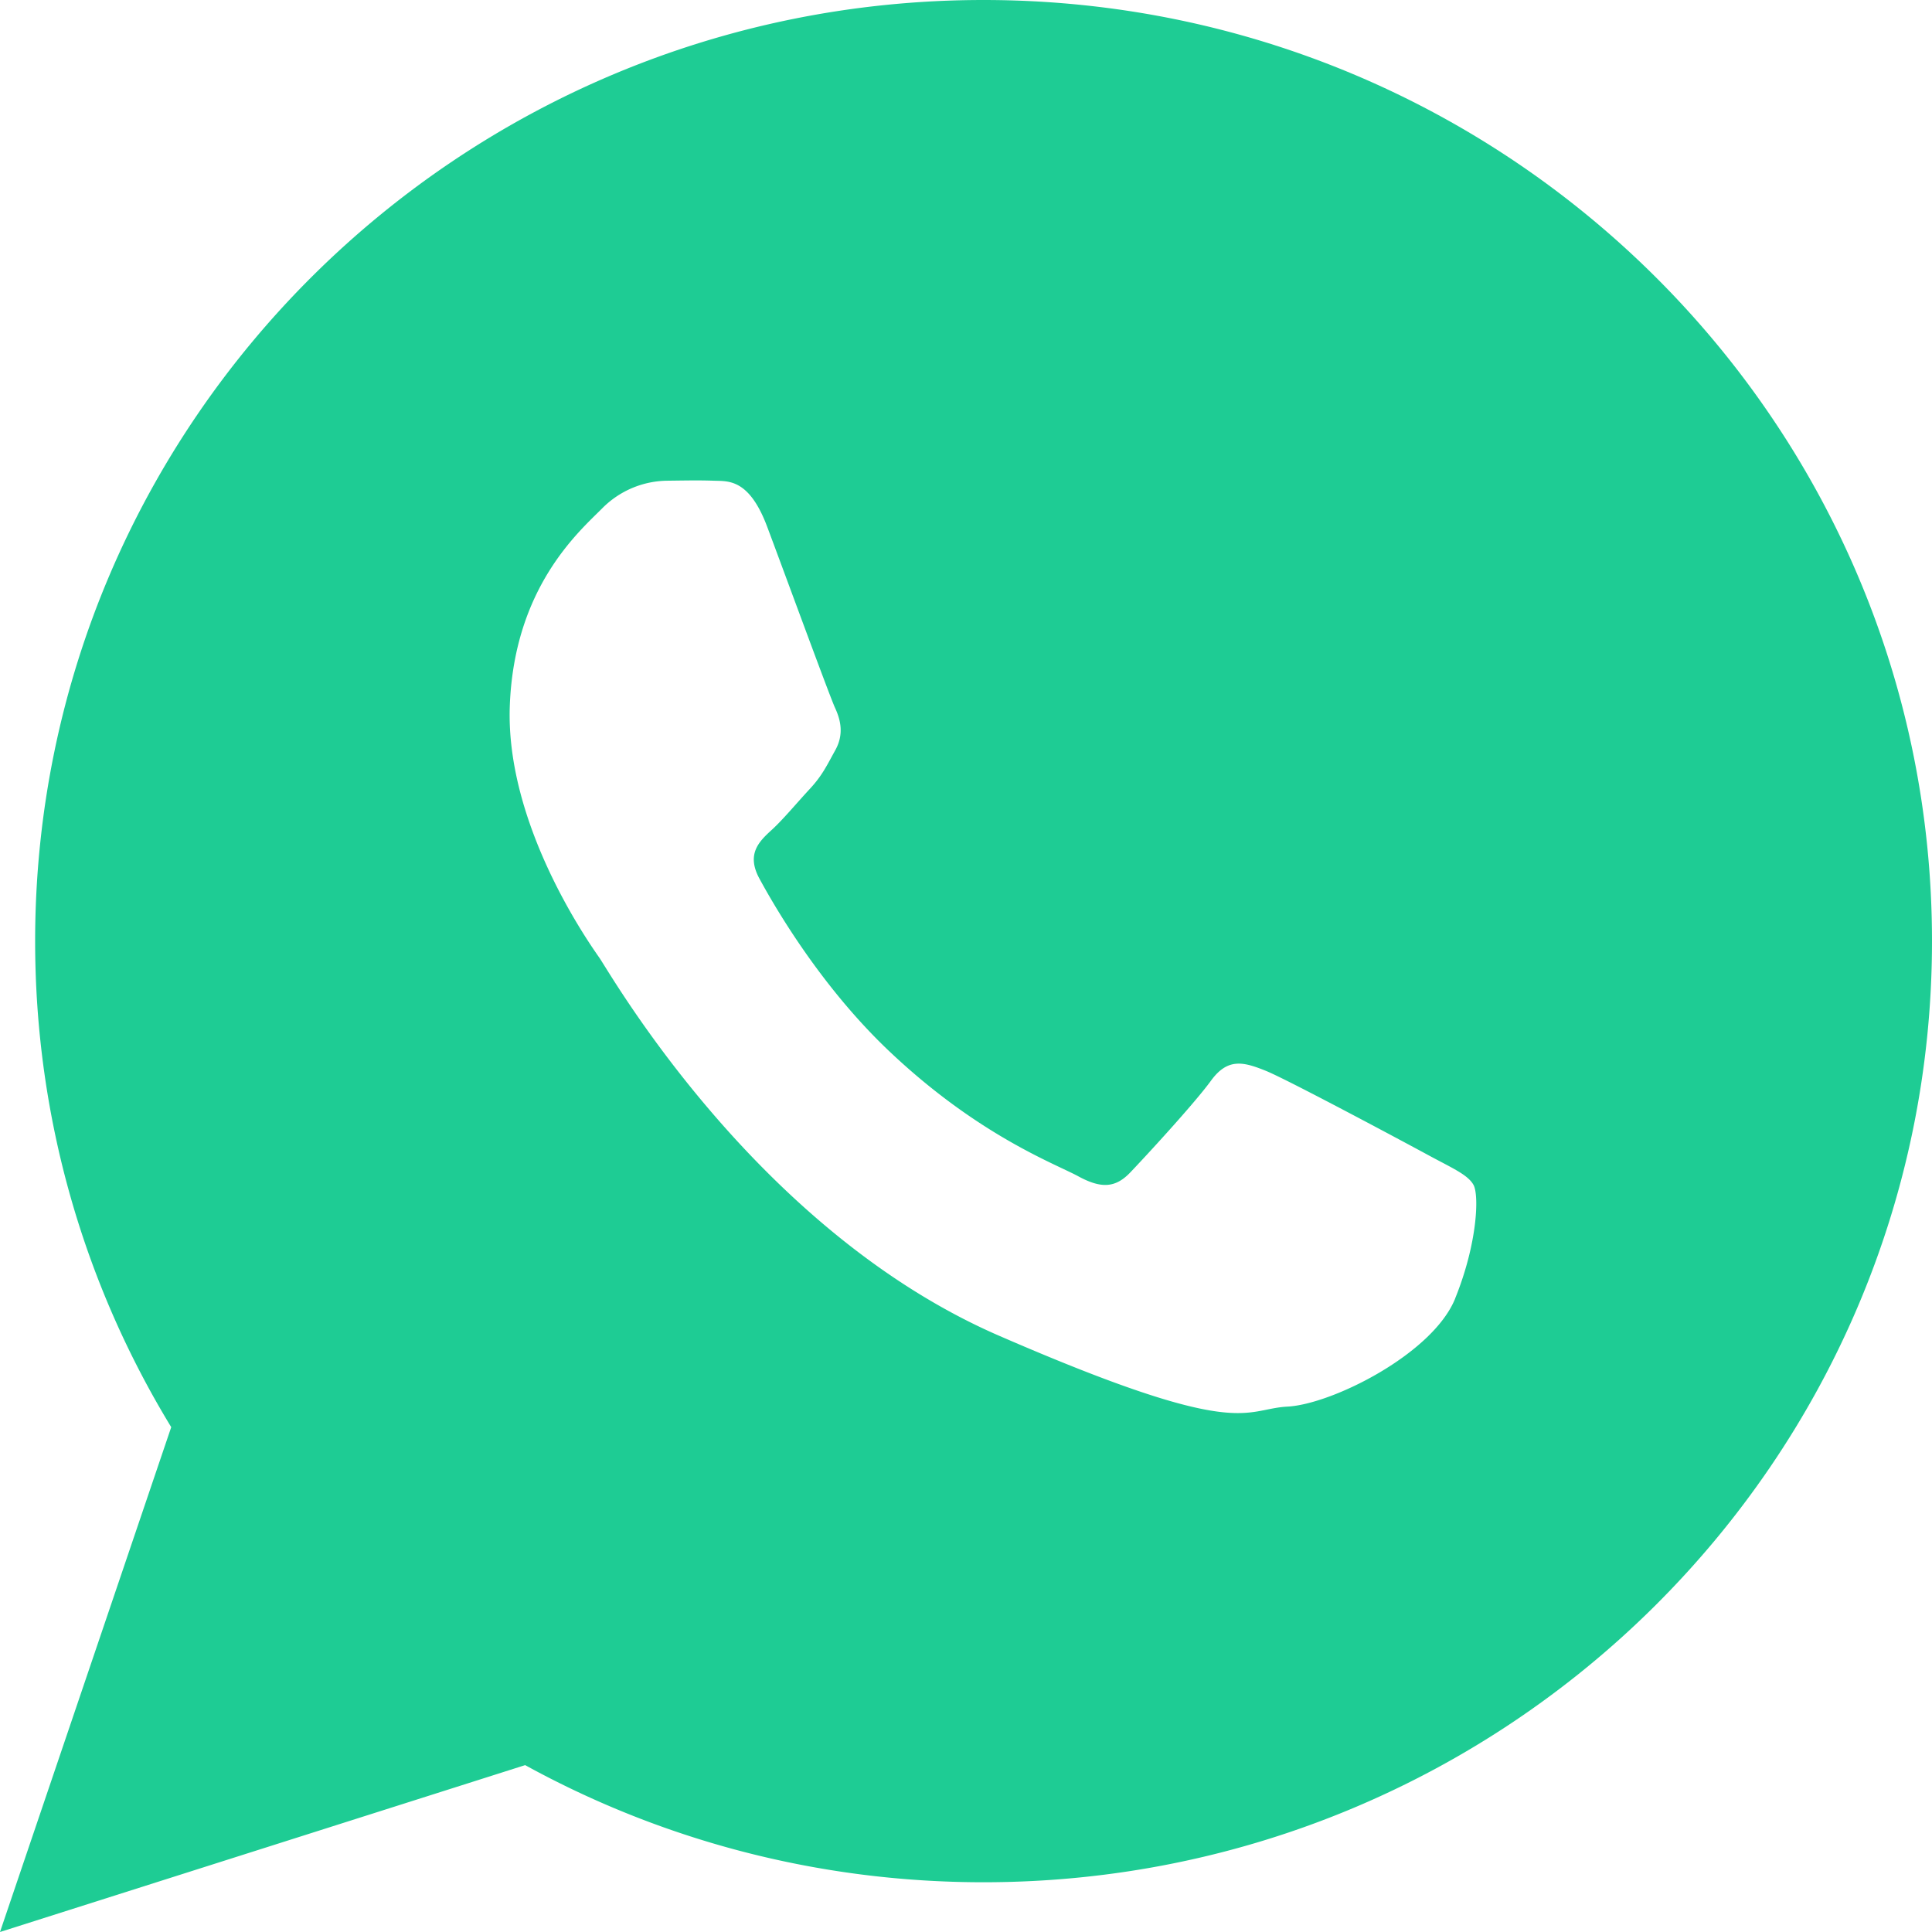 <?xml version="1.0" encoding="UTF-8" standalone="yes"?>
<svg xmlns:xlink="http://www.w3.org/1999/xlink" xmlns="http://www.w3.org/2000/svg" width="16" height="16" fill="none">
  <g clip-path="url(#WhatsApp2_component_svg__a)" fill="none">
    <path fill="#1ECC94" d="M8.145 0C3.807 0 .291 3.49.291 7.794c0 1.473.411 2.85 1.127 4.025L0 16l4.349-1.382c1.125.618 2.42.97 3.796.97 4.338 0 7.855-3.49 7.855-7.794C16 3.489 12.483 0 8.145 0Zm3.906 10.754c-.185.458-1.02.876-1.39.895-.368.02-.378.286-2.387-.587-2.008-.872-3.216-2.994-3.31-3.13-.096-.137-.779-1.11-.742-2.088.037-.98.573-1.441.764-1.633a.77.77 0 0 1 .544-.23c.159-.002.261-.004.378 0 .117.005.293-.024.445.38.152.405.516 1.399.562 1.5.047.101.075.219.004.349-.072.13-.109.212-.213.324-.105.113-.22.252-.314.338-.104.095-.213.199-.104.402.11.203.488.87 1.064 1.42.74.705 1.378.94 1.575 1.046.197.108.314.096.436-.033.122-.128.523-.562.665-.756.14-.194.273-.156.455-.083.18.073 1.148.591 1.345.698.197.107.328.162.375.247.047.085.033.483-.152.94Z"/>
  </g>
  <defs>
    <clipPath id="WhatsApp2_component_svg__a">
      <path fill="#fff" d="M0 0h16v16H0z"/>
    </clipPath>
  </defs>
</svg>